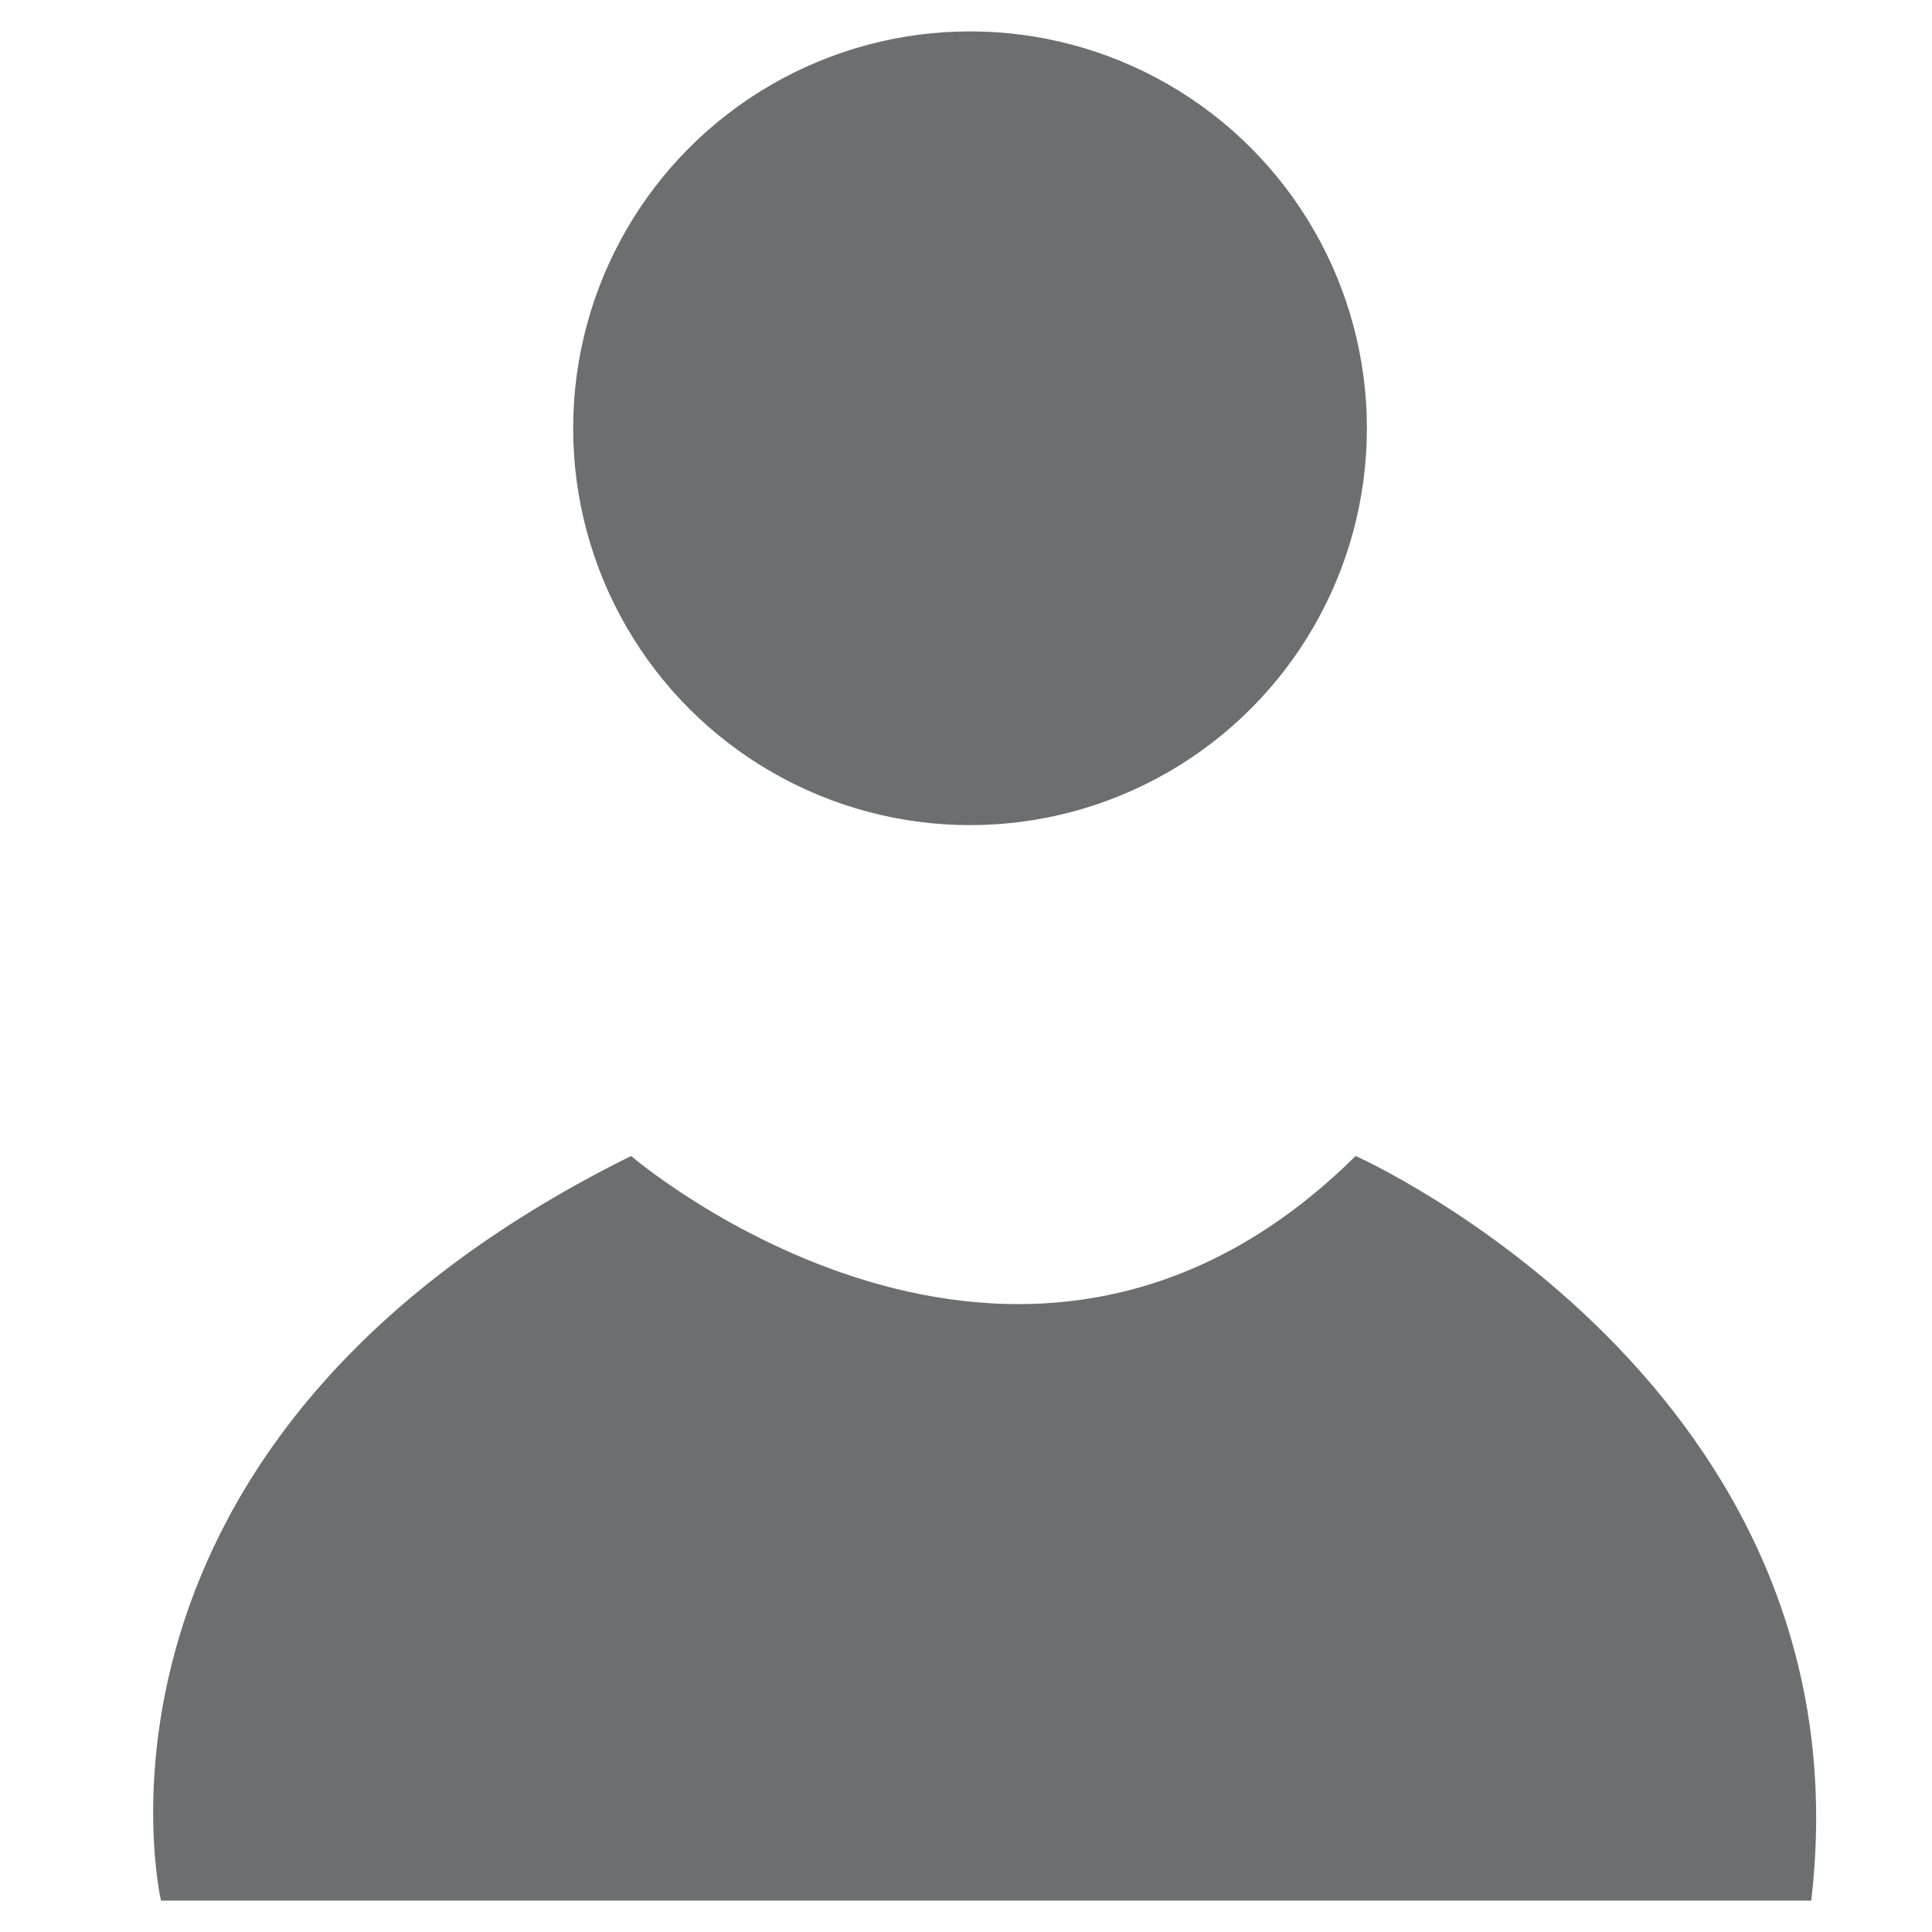 <svg id="Layer_1" data-name="Layer 1" xmlns="http://www.w3.org/2000/svg" viewBox="0 0 24 24"><defs><style>.cls-1{fill:#6d6e70;}</style></defs><title>Icon</title><circle class="cls-1" cx="12.05" cy="5.32" r="4.93"/><path class="cls-1" d="M2,23.61s-1.33-5.7,5.84-9.25c0,0,4.82,4.14,9,0,0,0,6.41,2.85,5.66,9.25H2Z"/></svg>